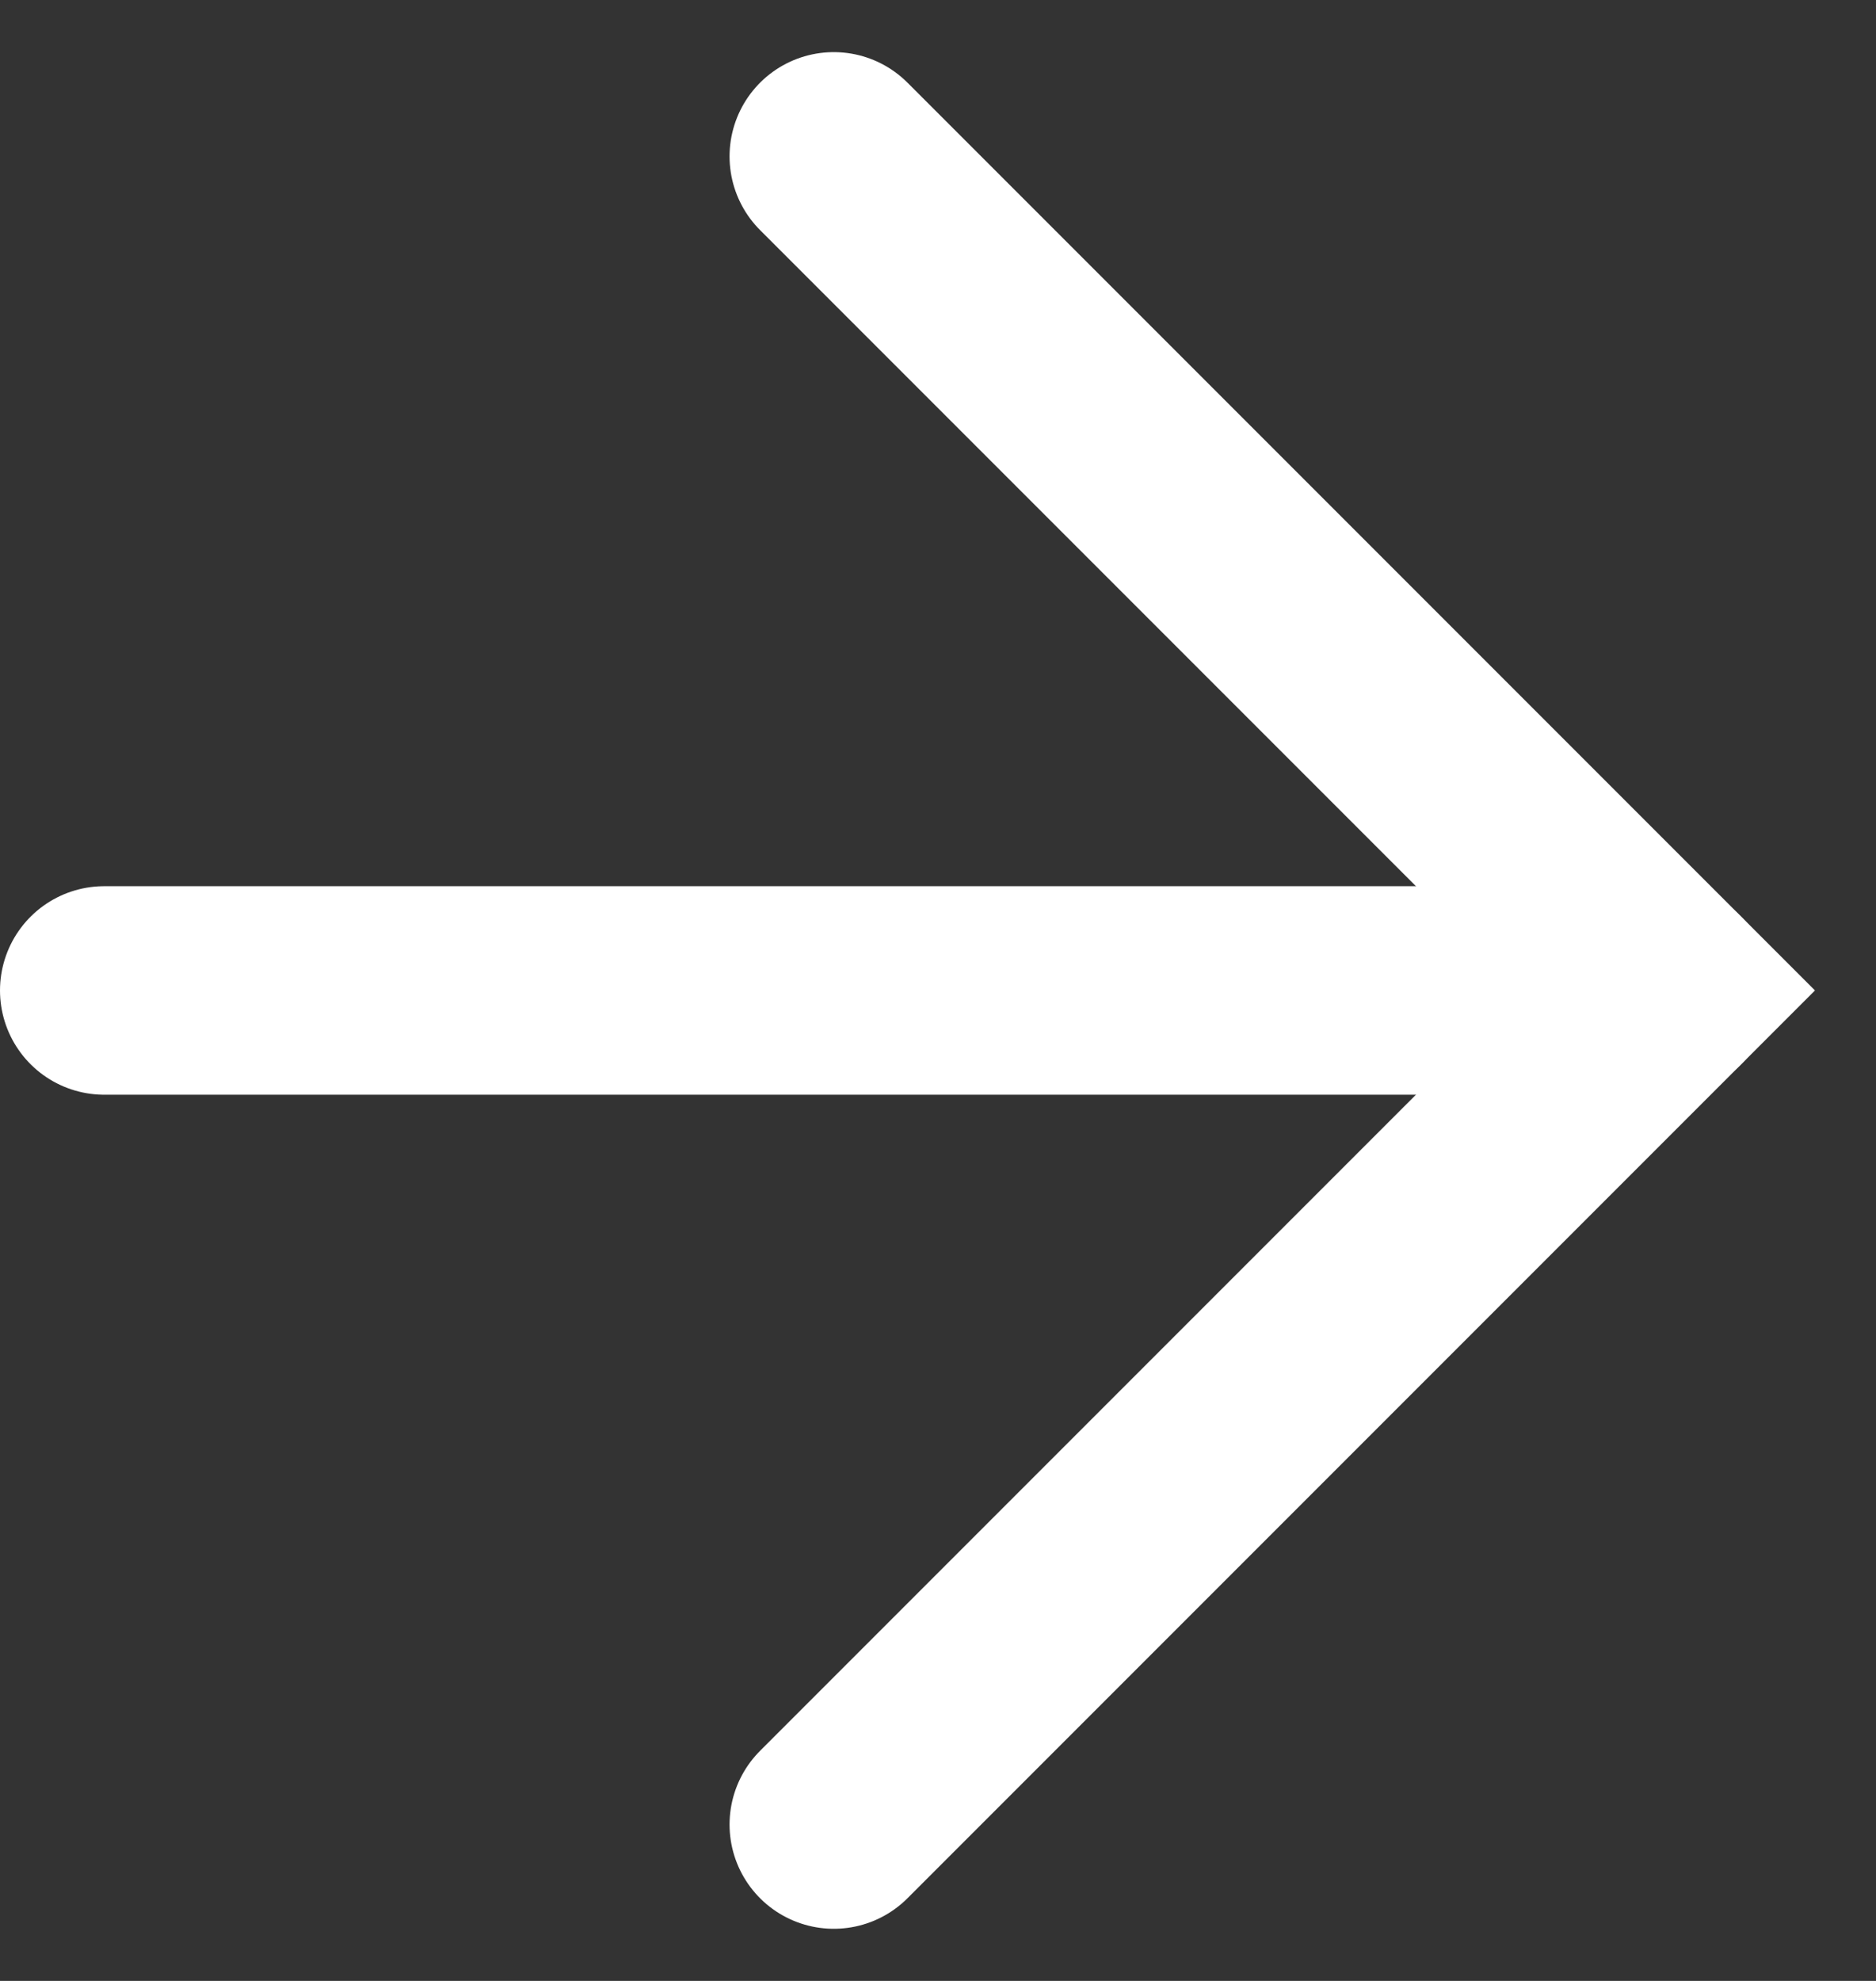 <svg width="18" height="19" viewBox="0 0 18 19" fill="none" xmlns="http://www.w3.org/2000/svg">
<rect x="0" y="0" width="18" height="19" fill="#333333" stroke="none"/>
<path d="M1 9.5H16" stroke="white" stroke-width="2" stroke-linecap="round"/>
<path d="M8 1.5L16 9.5L8 17.5" stroke="white" stroke-width="2" stroke-linecap="round"/>
</svg>
